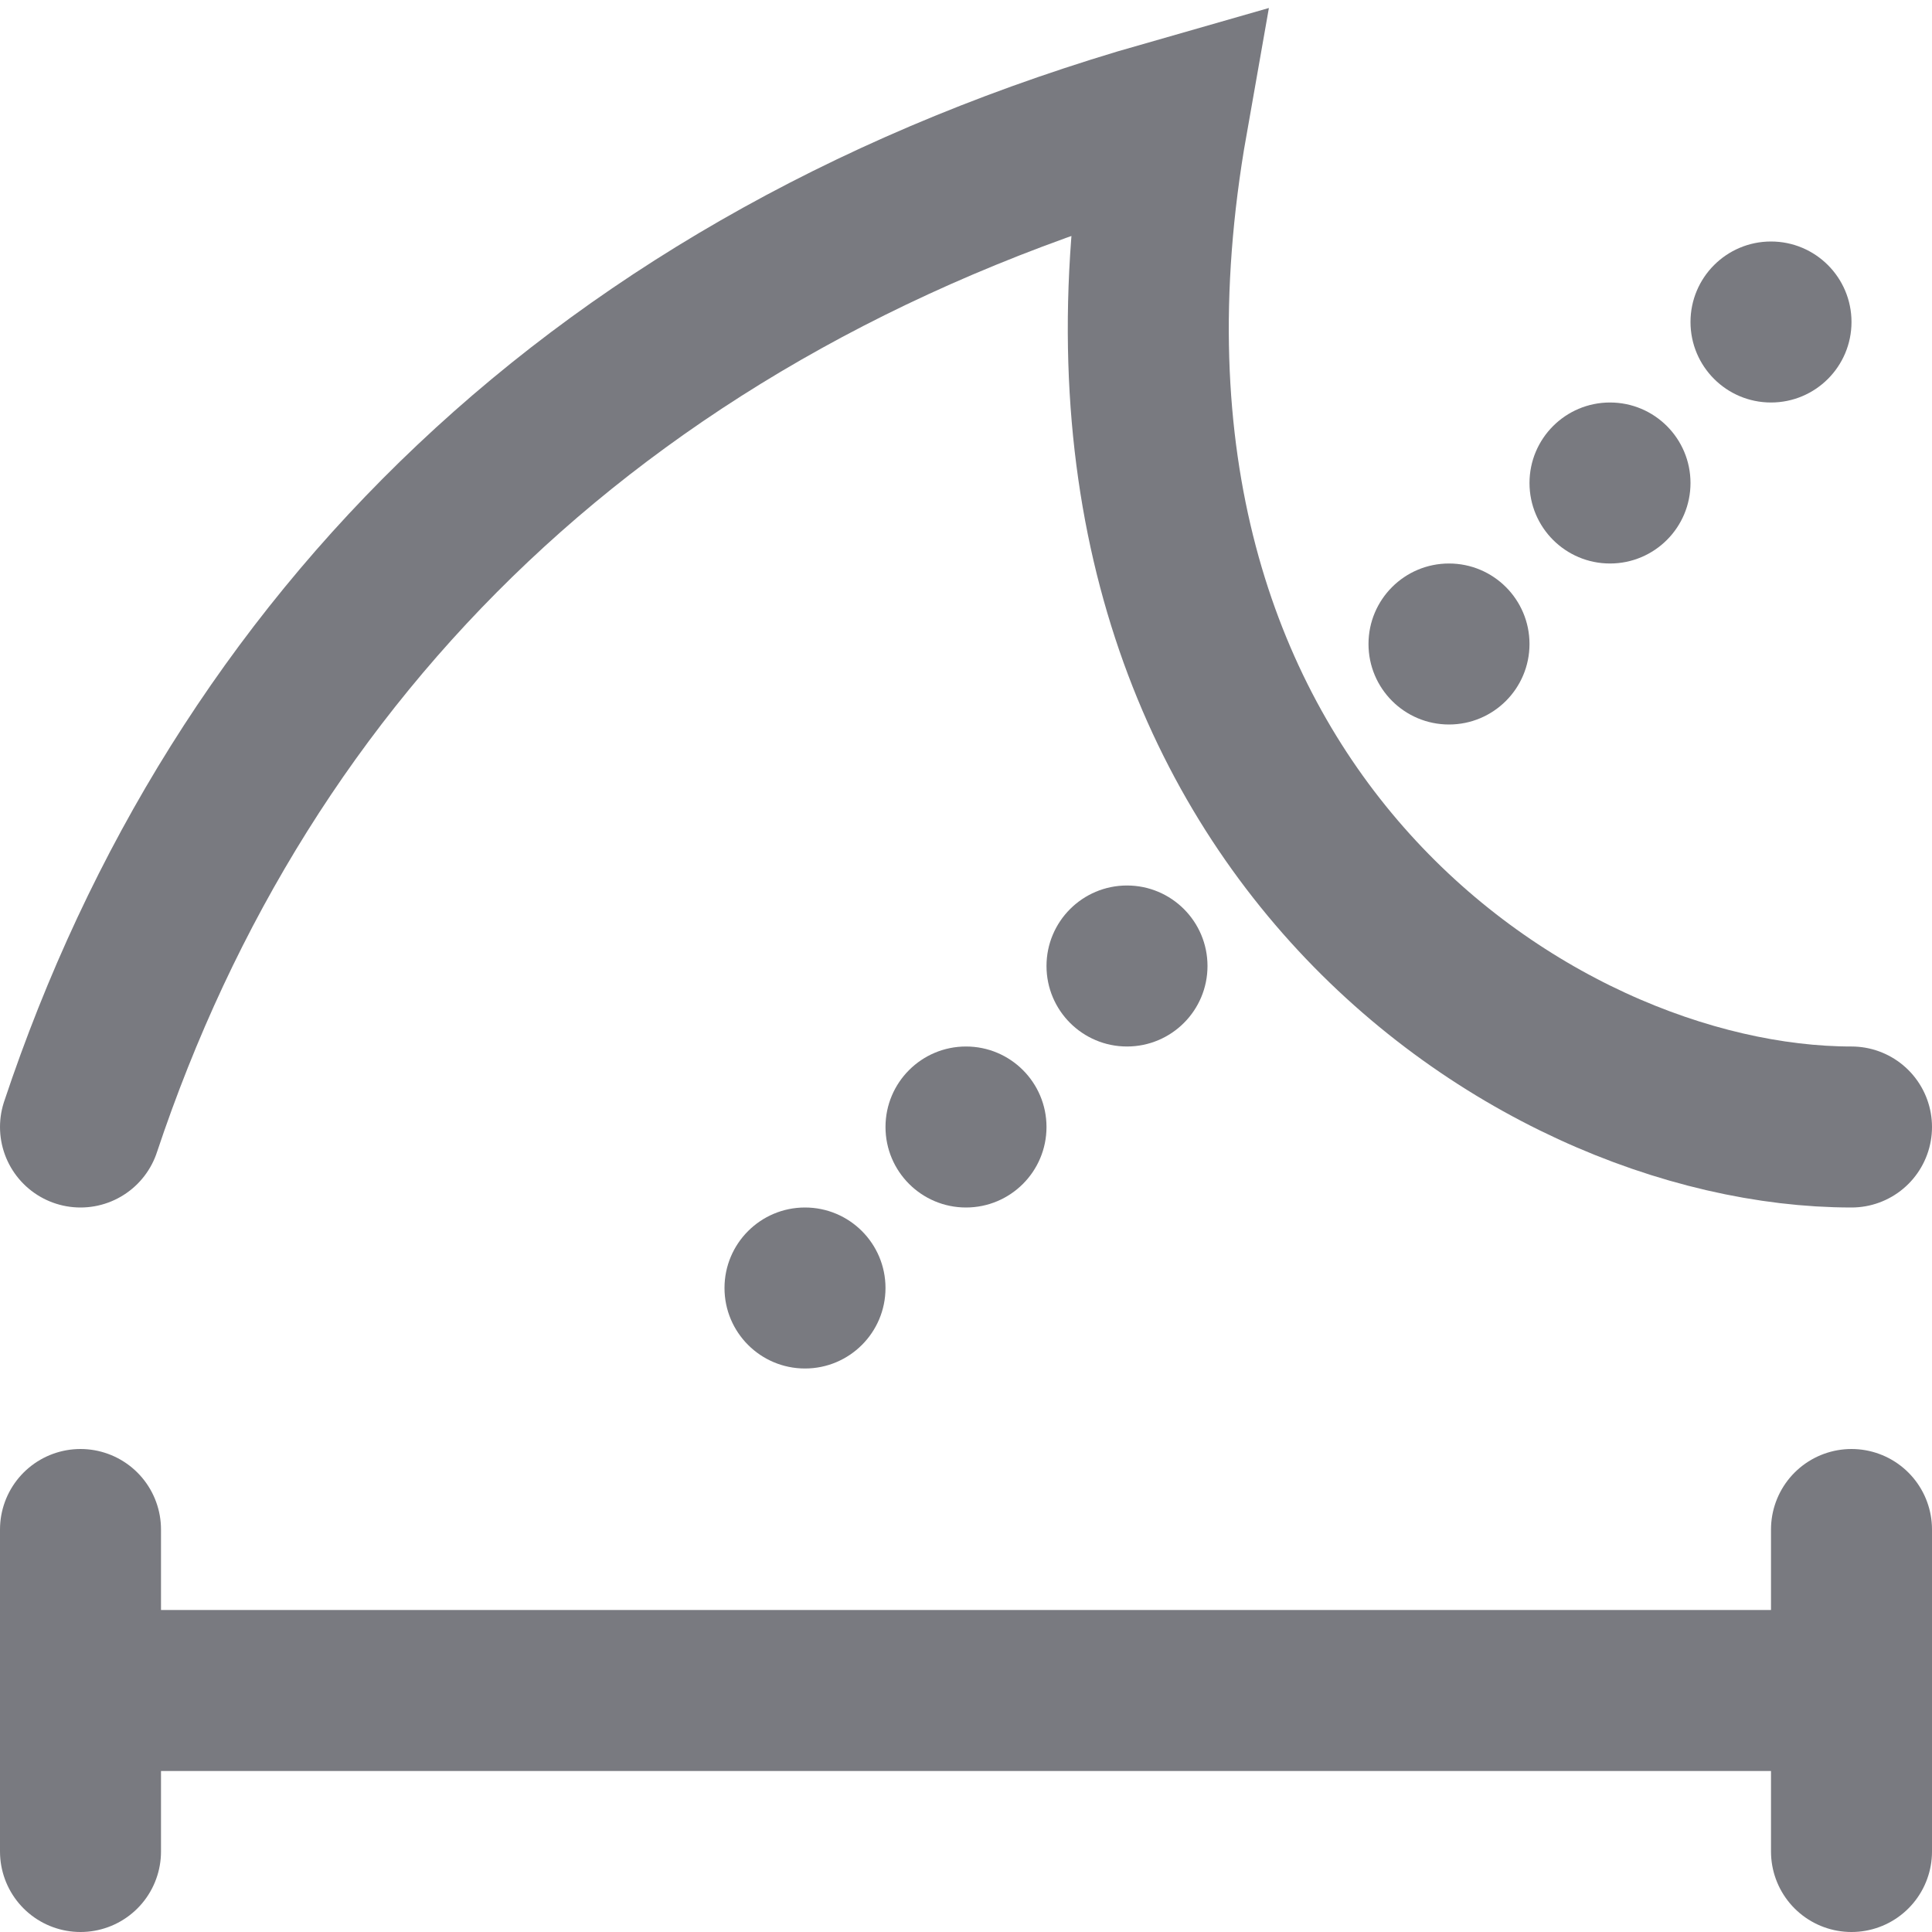 <?xml version="1.0" encoding="UTF-8"?>
<svg width="24px" height="24px" viewBox="0 0 24 24" version="1.1" xmlns="http://www.w3.org/2000/svg" xmlns:xlink="http://www.w3.org/1999/xlink">
    <!-- Generator: Sketch 54.1 (76490) - https://sketchapp.com -->
    <title>24x24/Saw Teeth</title>
    <desc>Created with Sketch.</desc>
    <g id="24x24/Saw-Teeth" stroke="none" stroke-width="1" fill="none" fill-rule="evenodd">
        <g id="Group" transform="translate(9, 3)" fill="#797A80">
            <circle id="Oval" cx="13" cy="1" r="1"></circle>
            <circle id="Oval" cx="11" cy="3" r="1"></circle>
            <circle id="Oval" cx="9" cy="5" r="1"></circle>
            <circle id="Oval" cx="5" cy="9" r="1"></circle>
            <circle id="Oval" cx="3" cy="11" r="1"></circle>
            <circle id="Oval" cx="1" cy="13" r="1"></circle>
        </g>
        <path d="M1,21 L23,21" id="Line-9" stroke="#797A80" stroke-width="2" stroke-linecap="round" stroke-linejoin="round"></path>
        <path d="M1,23 L1,19" id="Line-9" stroke="#797A80" stroke-width="2" stroke-linecap="round" stroke-linejoin="round"></path>
        <path d="M1,14 C3,8 7.5,3.5 14.5,1.5 C13,10 19,14 23,14" id="Line-9" stroke="#797A80" stroke-width="2" stroke-linecap="round"></path>
        <path d="M23,23 L23,19" id="Line-9" stroke="#797A80" stroke-width="2" stroke-linecap="round" stroke-linejoin="round"></path>
    </g>
</svg>